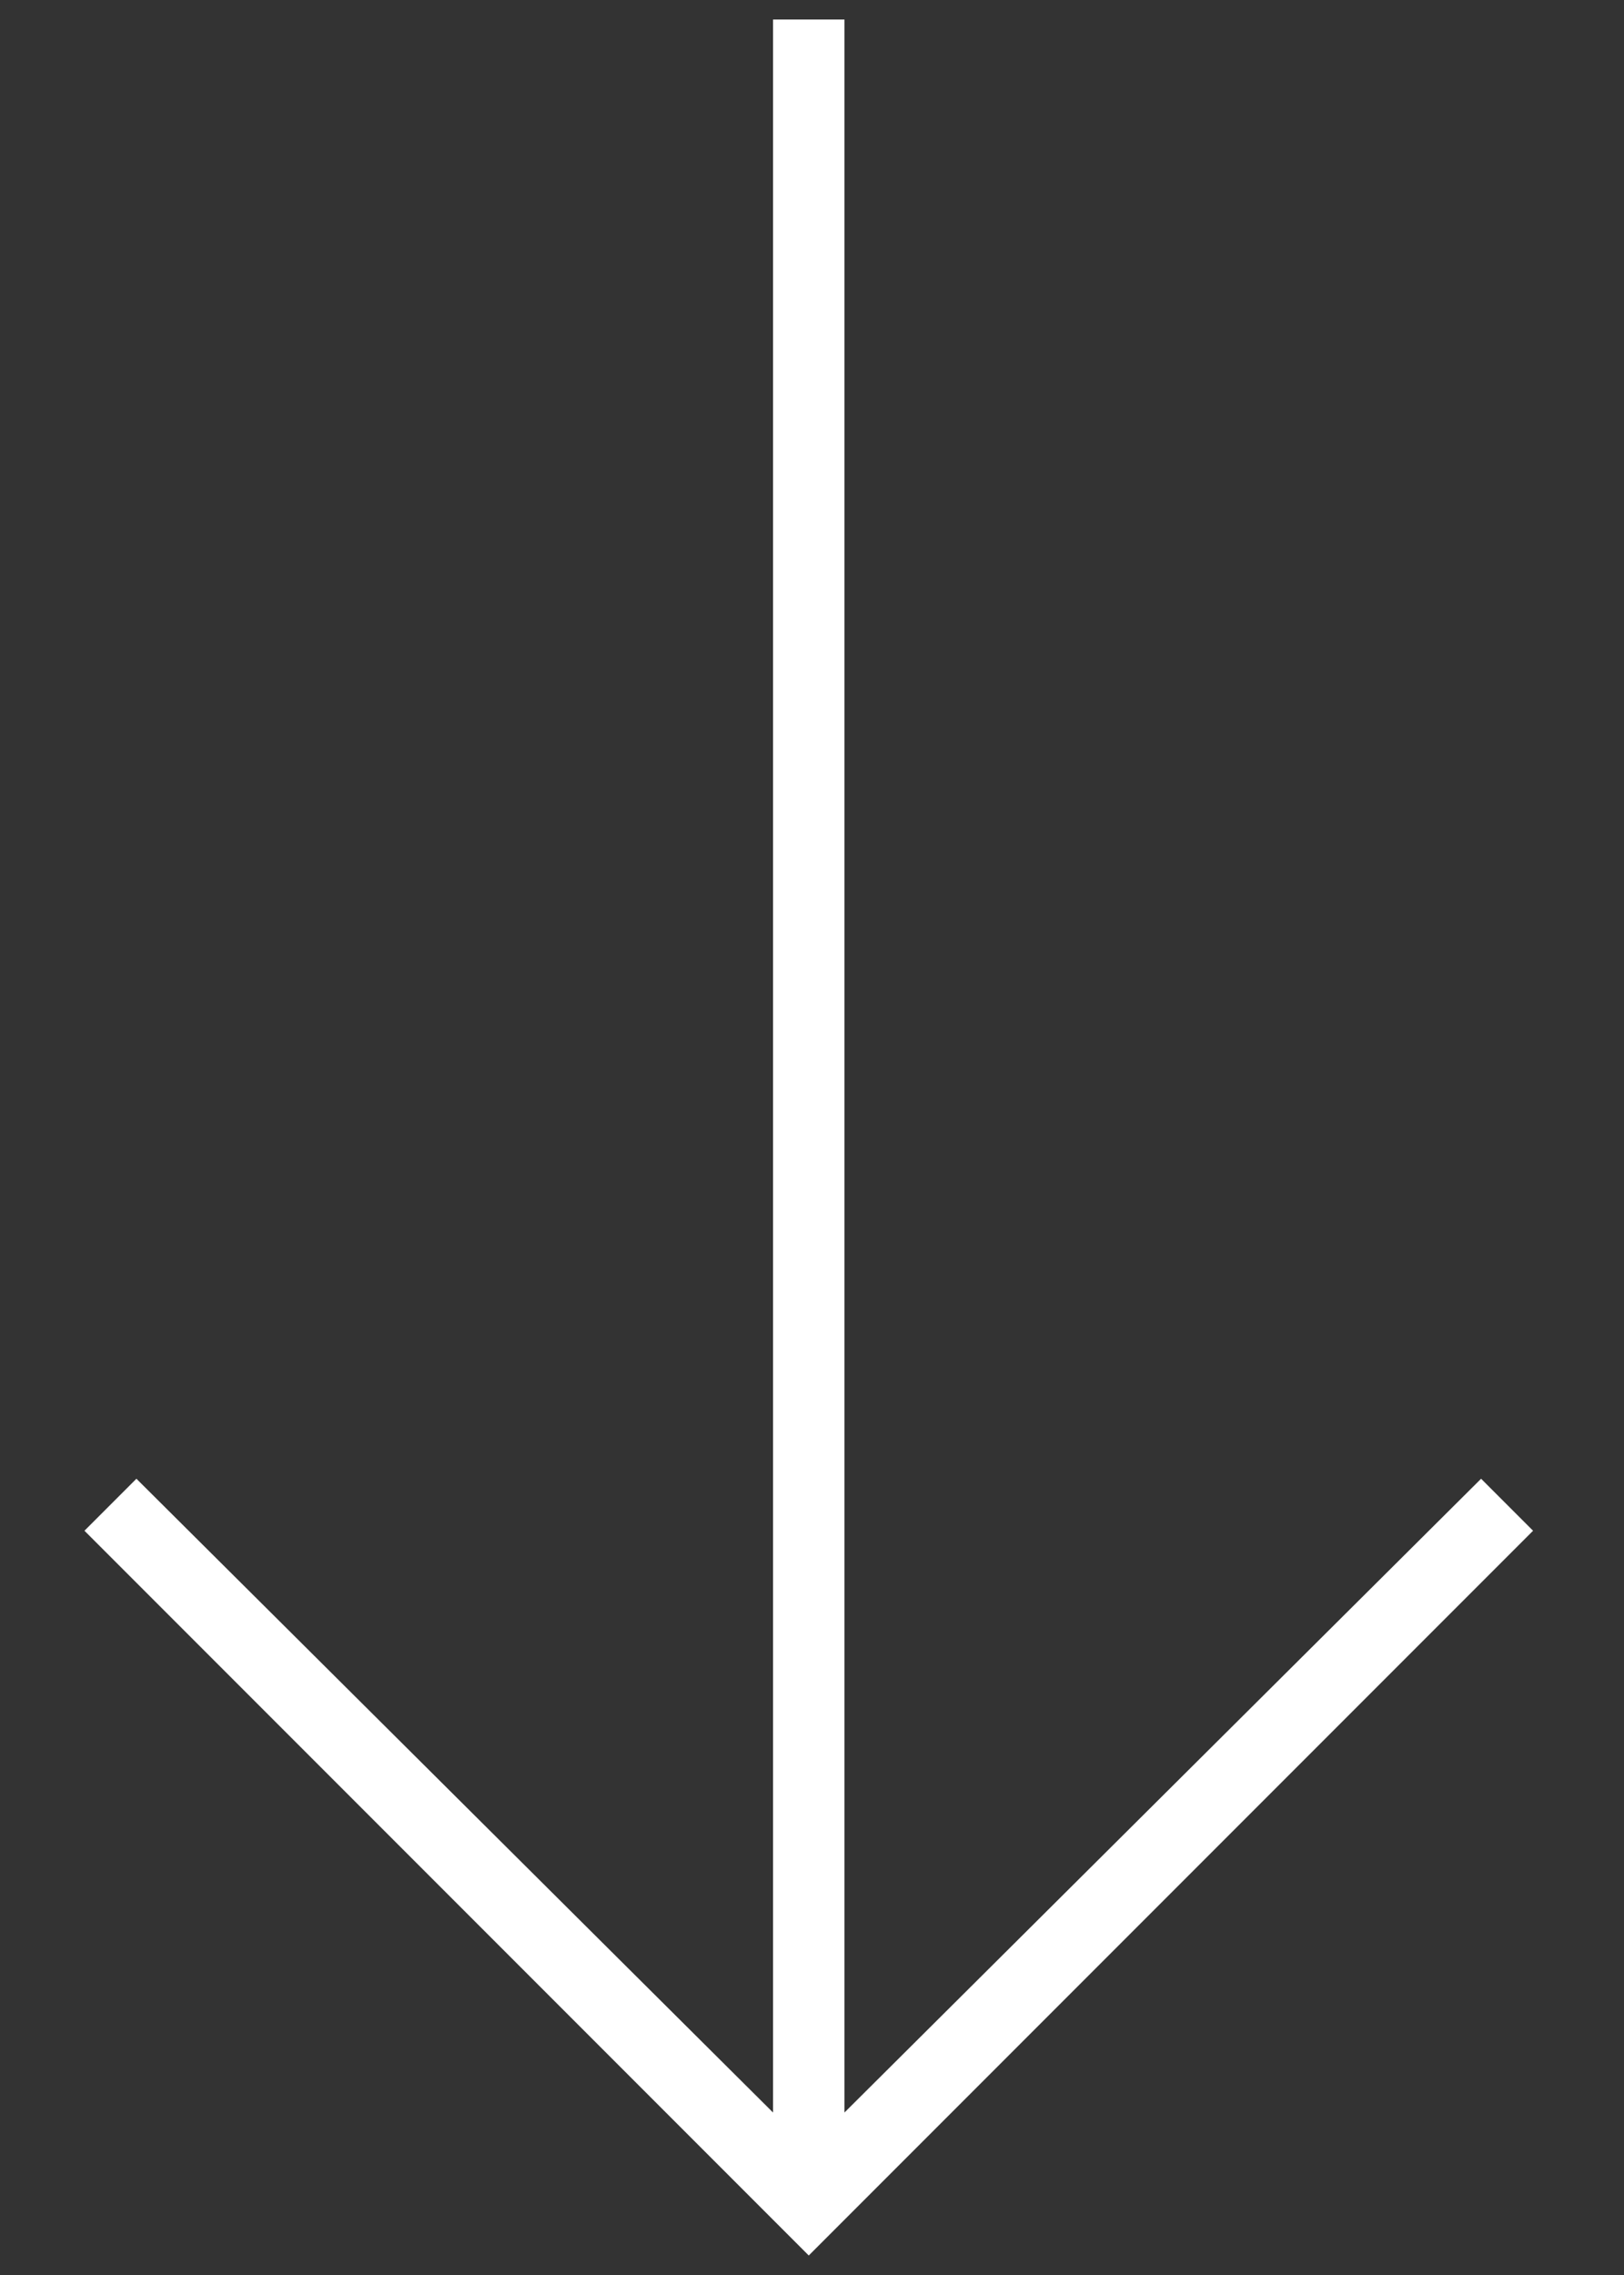 <svg xmlns="http://www.w3.org/2000/svg" xmlns:xlink="http://www.w3.org/1999/xlink" id="Layer_1" x="0px" y="0px" viewBox="0 0 50 70" style="enable-background:new 0 0 50 70;" xml:space="preserve"><rect x="0" y="0" width="50" height="70" fill="#333333" stroke="none"/> <style type="text/css"> .st0{fill:#FFFFFF;} </style> <g id="Laag_1"> <polygon class="st0" points="24.9,69.4 47.2,47.1 45.6,45.5 26,65 26,0.6 23.8,0.6 23.8,65 4.2,45.5 2.6,47.1 "></polygon> </g> <g id="Laag_2_00000074404279174986982890000013109525911396542127_"> </g> </svg>